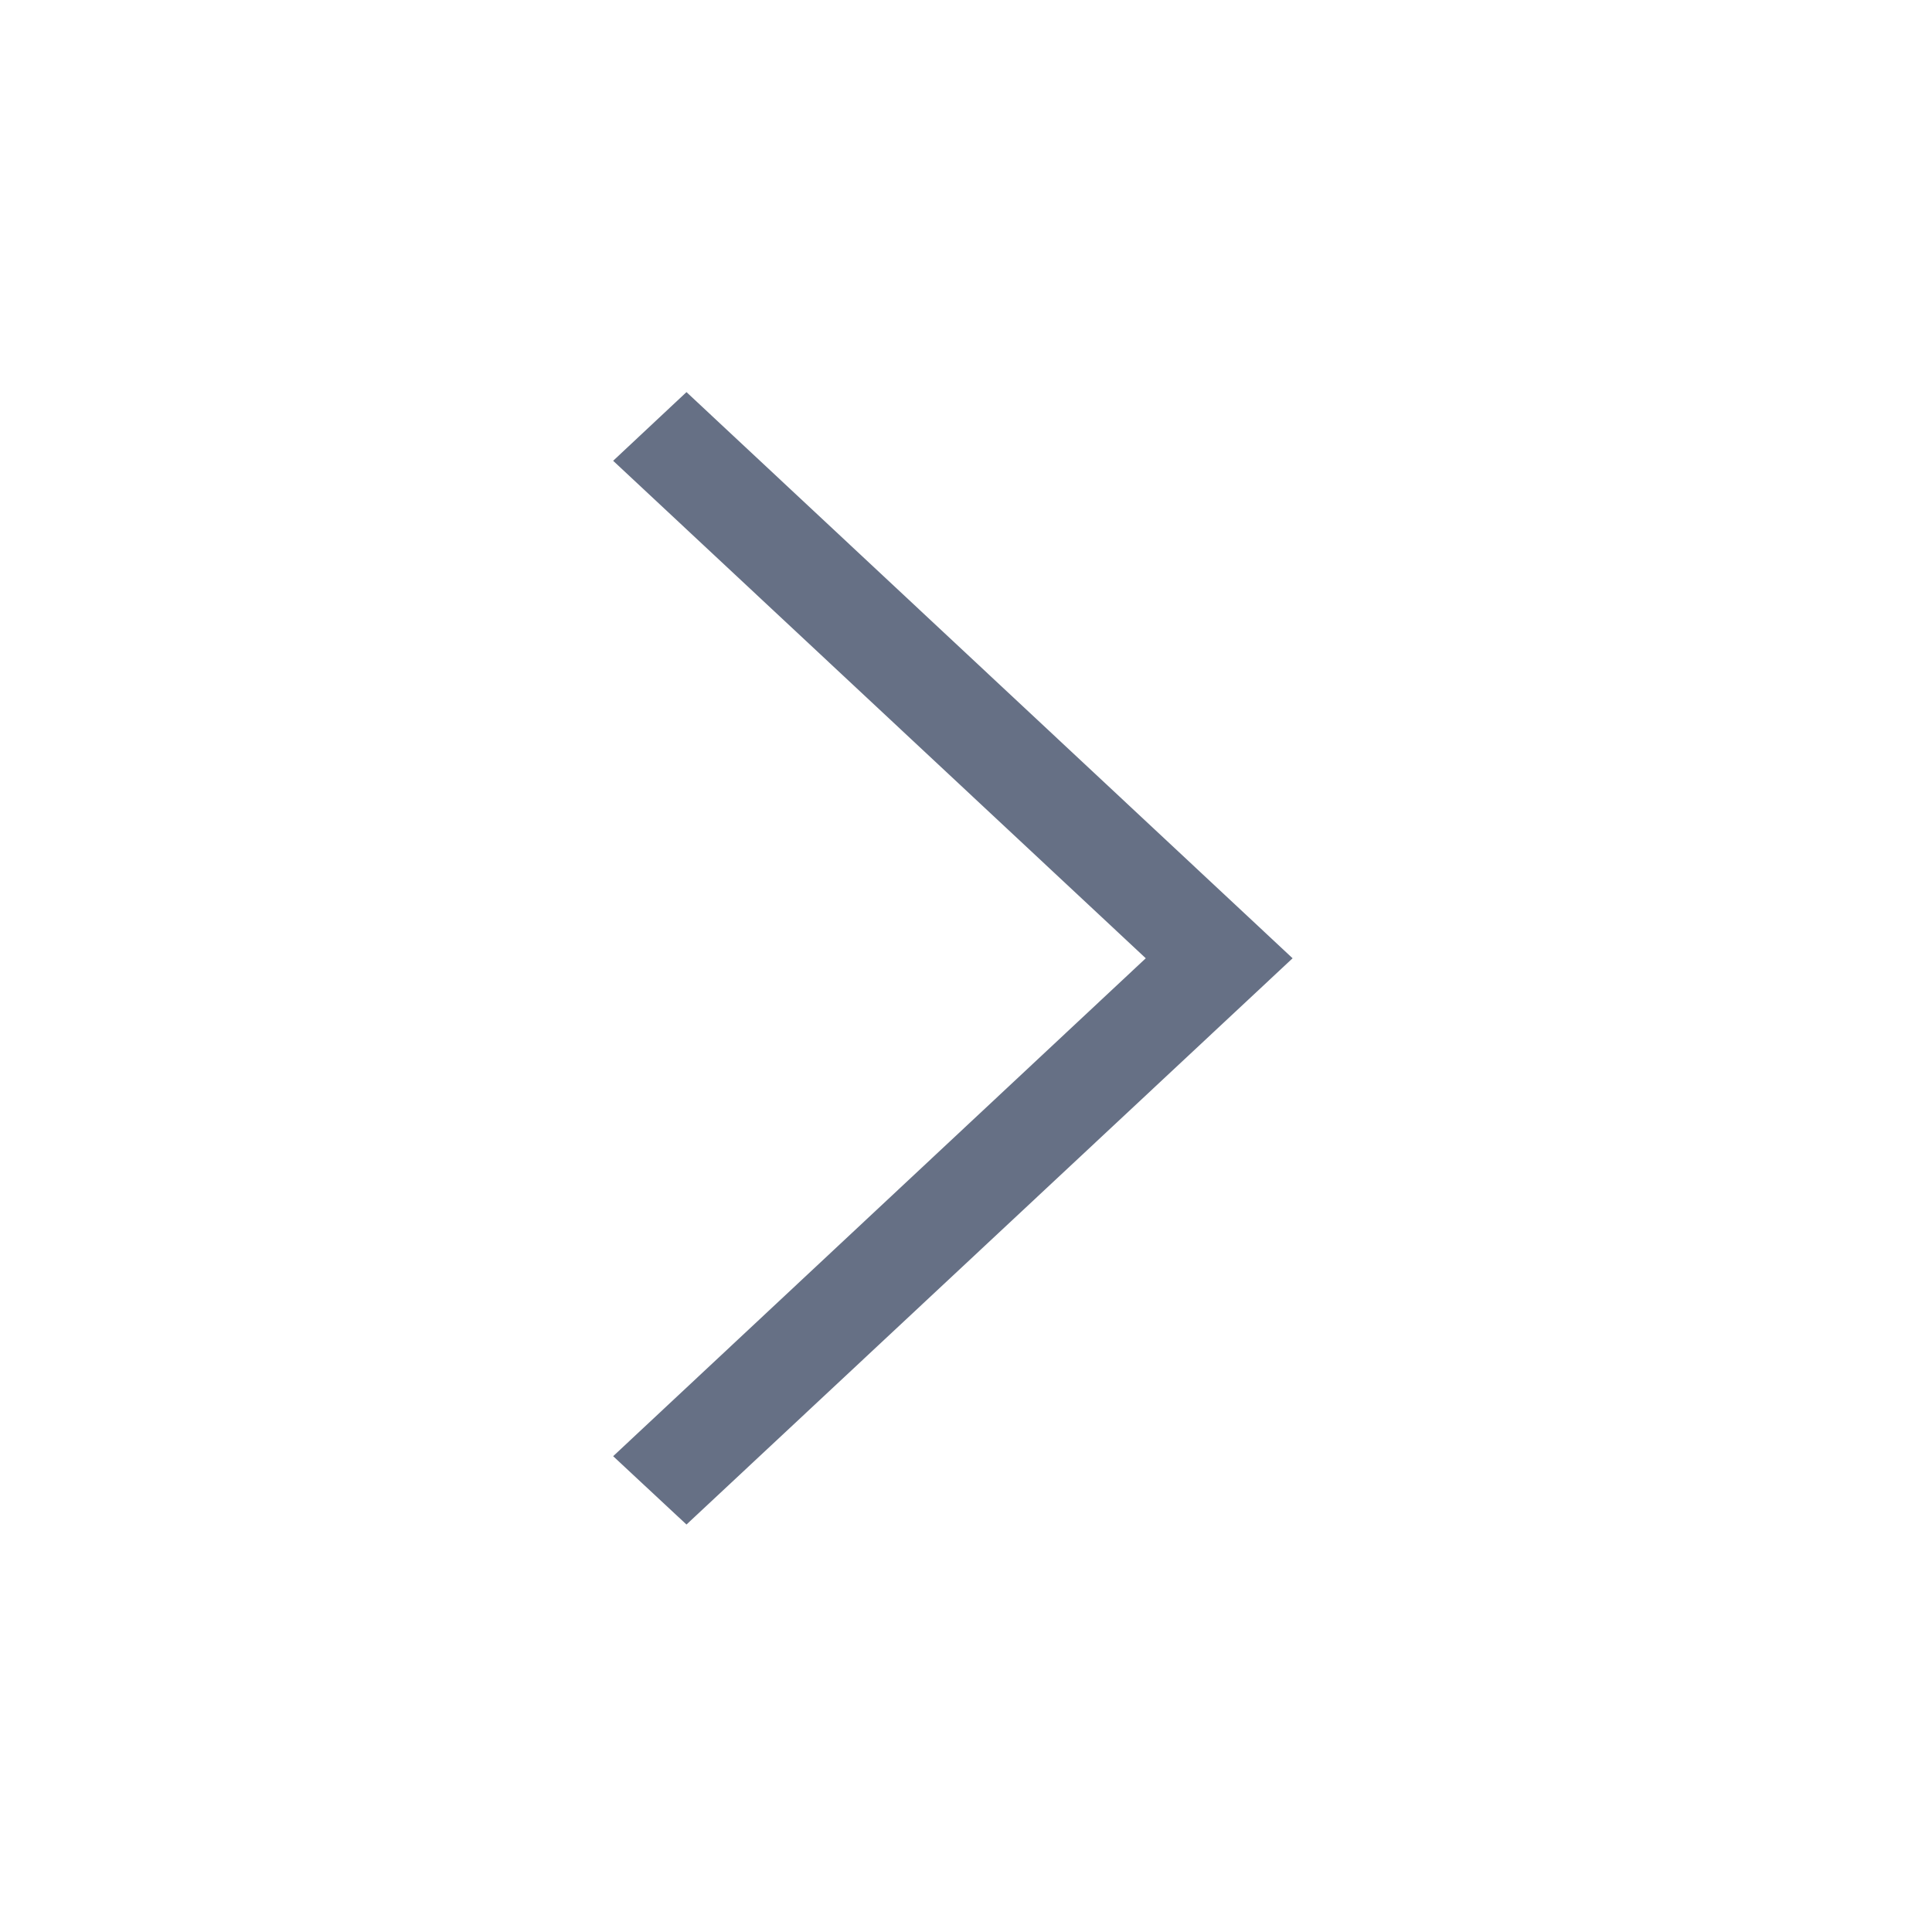 <svg width="22" height="22" viewBox="0 0 22 22" fill="none" xmlns="http://www.w3.org/2000/svg">
<g id="211607_right_arrow_icon 1">
<path id="Vector" d="M6.982 5.247L7.817 4.465L14.719 10.912L7.817 17.36L6.982 16.582L13.047 10.912L6.982 5.247Z" fill="#667085"/>
</g>
</svg>
